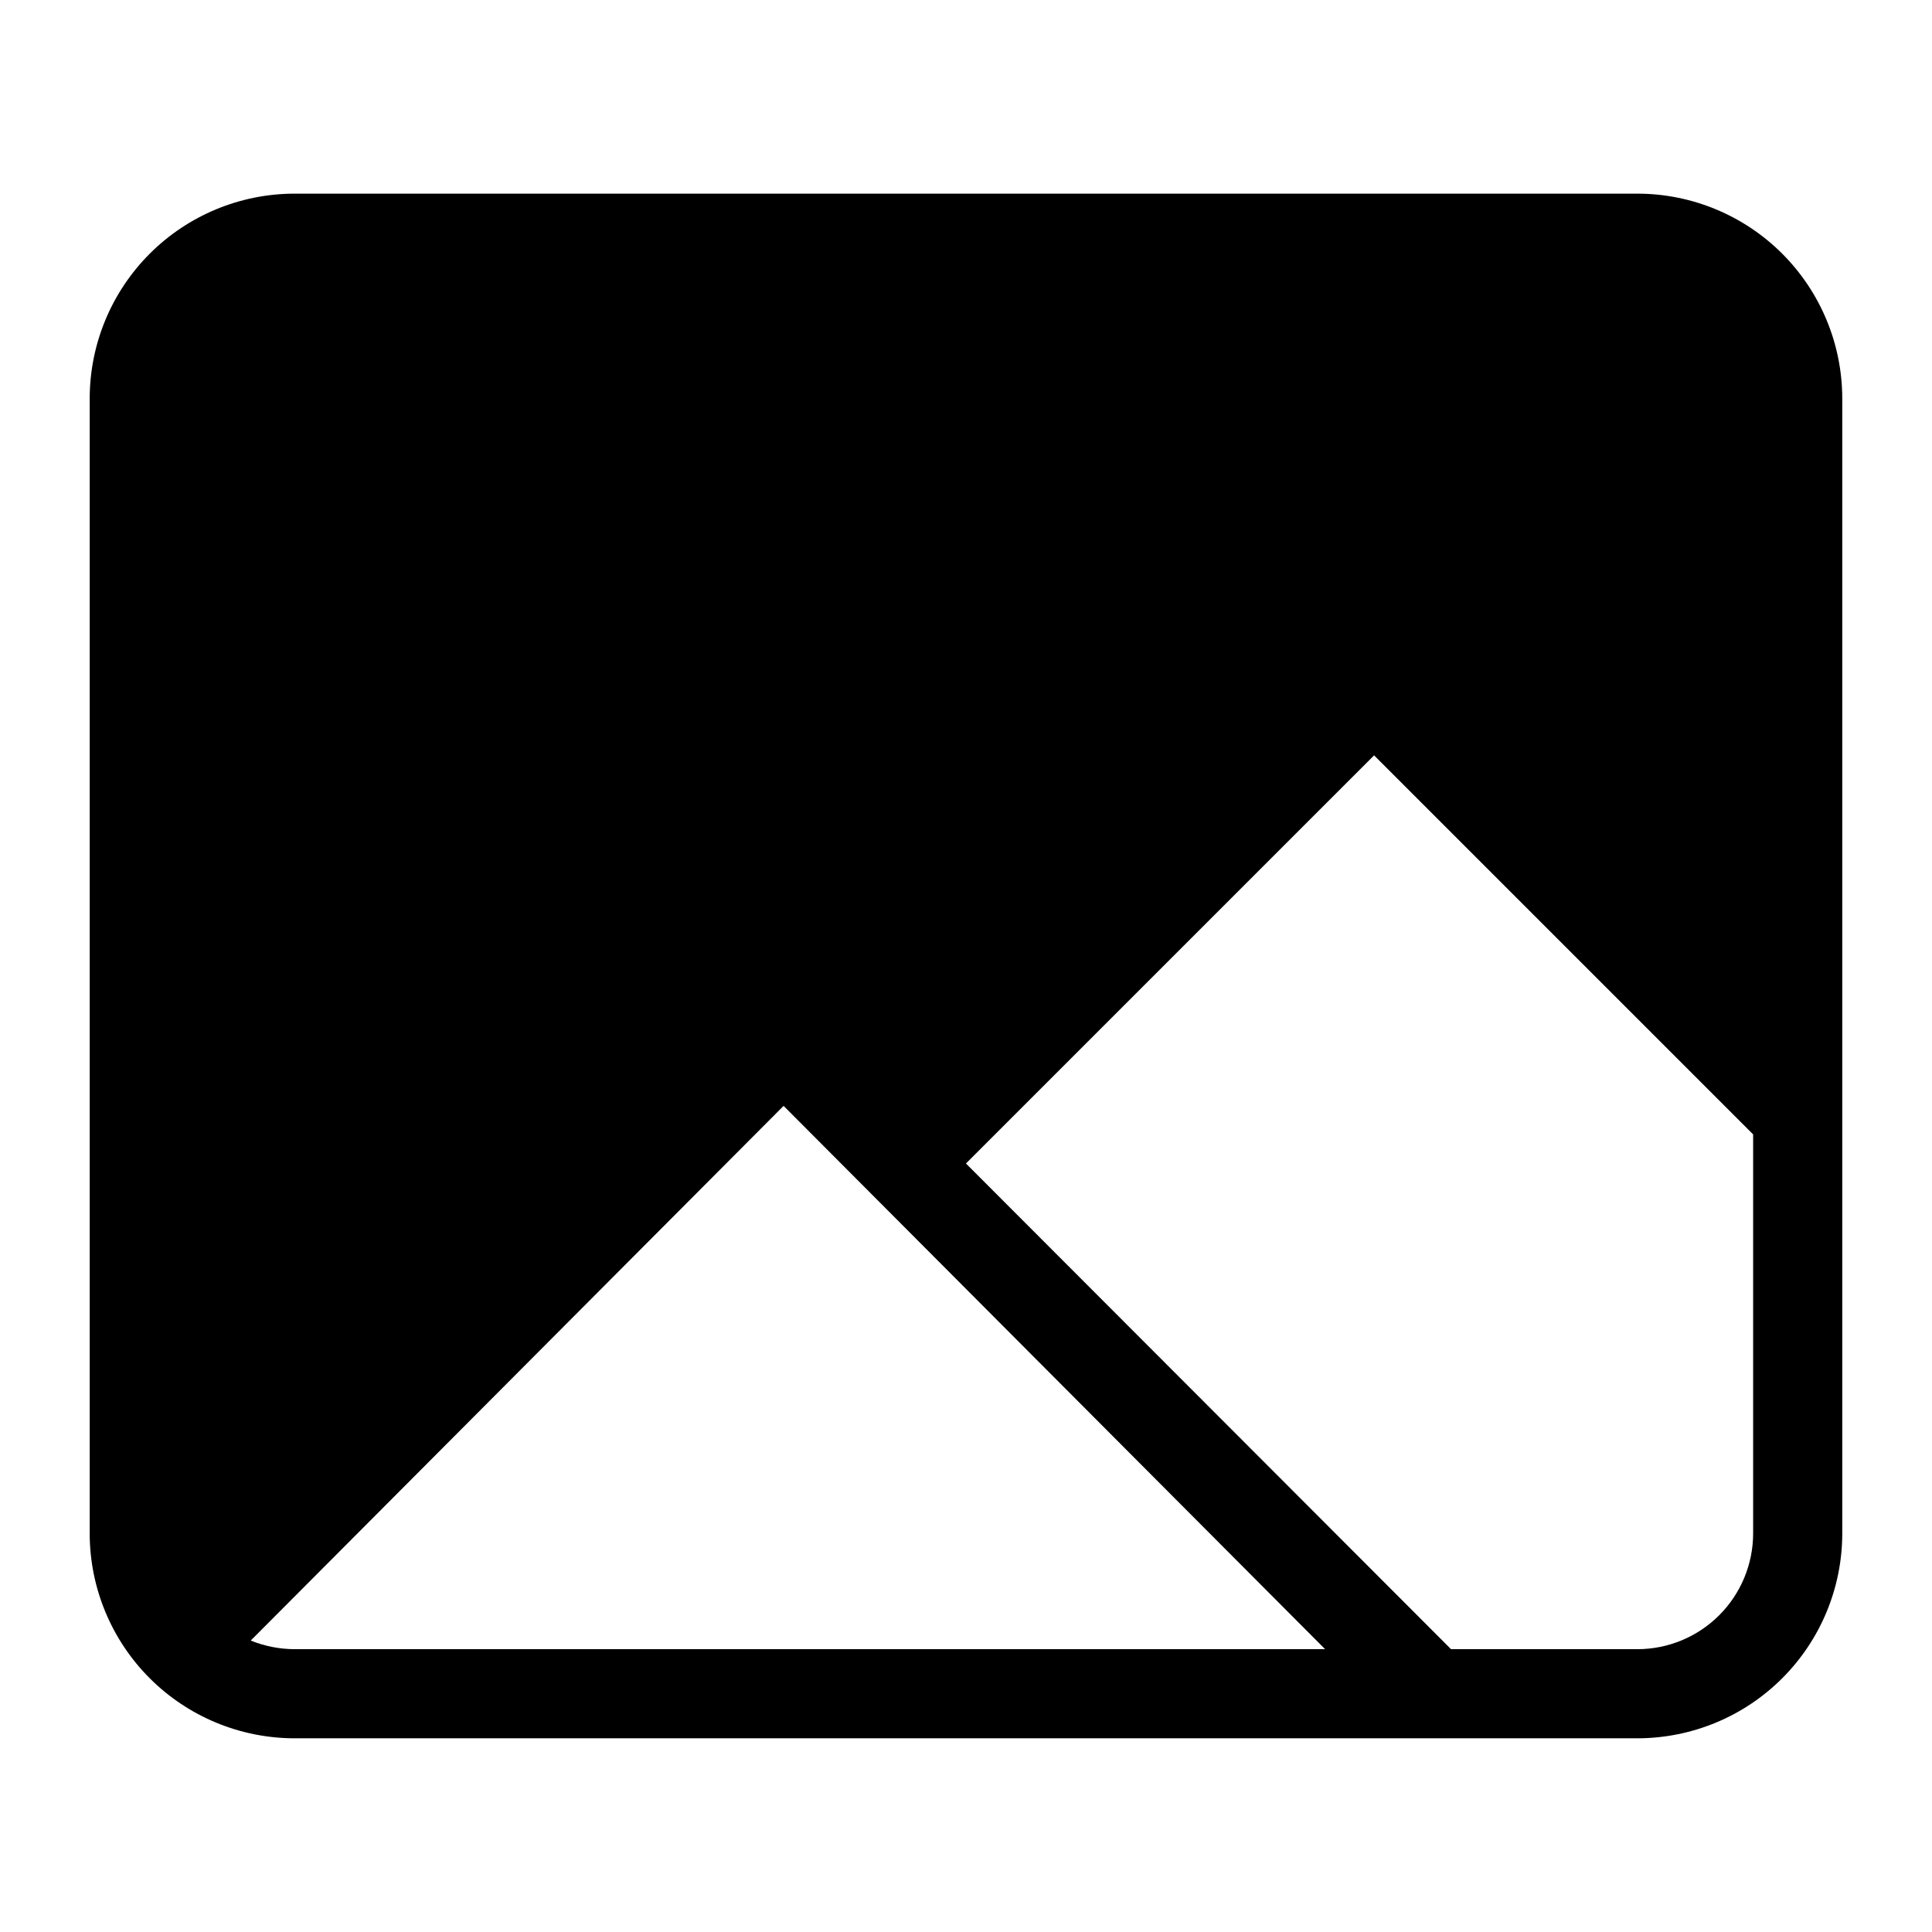 <?xml version="1.0" encoding="UTF-8"?>
<!-- Uploaded to: ICON Repo, www.svgrepo.com, Generator: ICON Repo Mixer Tools -->
<svg fill="#000000" width="800px" height="800px" version="1.1" viewBox="144 144 512 512" xmlns="http://www.w3.org/2000/svg">
 <path d="m577.98 195.32h-355.97c-14.379 0.023-28.16 5.742-38.328 15.91-10.168 10.168-15.891 23.953-15.91 38.328v300.87c0.02 14.379 5.742 28.16 15.91 38.328 10.168 10.168 23.949 15.887 38.328 15.91h355.97c14.379-0.023 28.164-5.742 38.328-15.91 10.168-10.168 15.891-23.949 15.91-38.328v-300.87c-0.02-14.375-5.742-28.16-15.91-38.328-10.164-10.168-23.949-15.887-38.328-15.91zm-355.97 385.73c-3.965-0.023-7.891-0.801-11.57-2.281l141.22-141.7 143.51 143.98zm386.59-30.621c-0.02 8.113-3.254 15.891-8.992 21.629s-13.512 8.973-21.629 8.992h-49.438l-128.55-128.71 108.16-108.16 100.45 100.45z"/>
</svg>